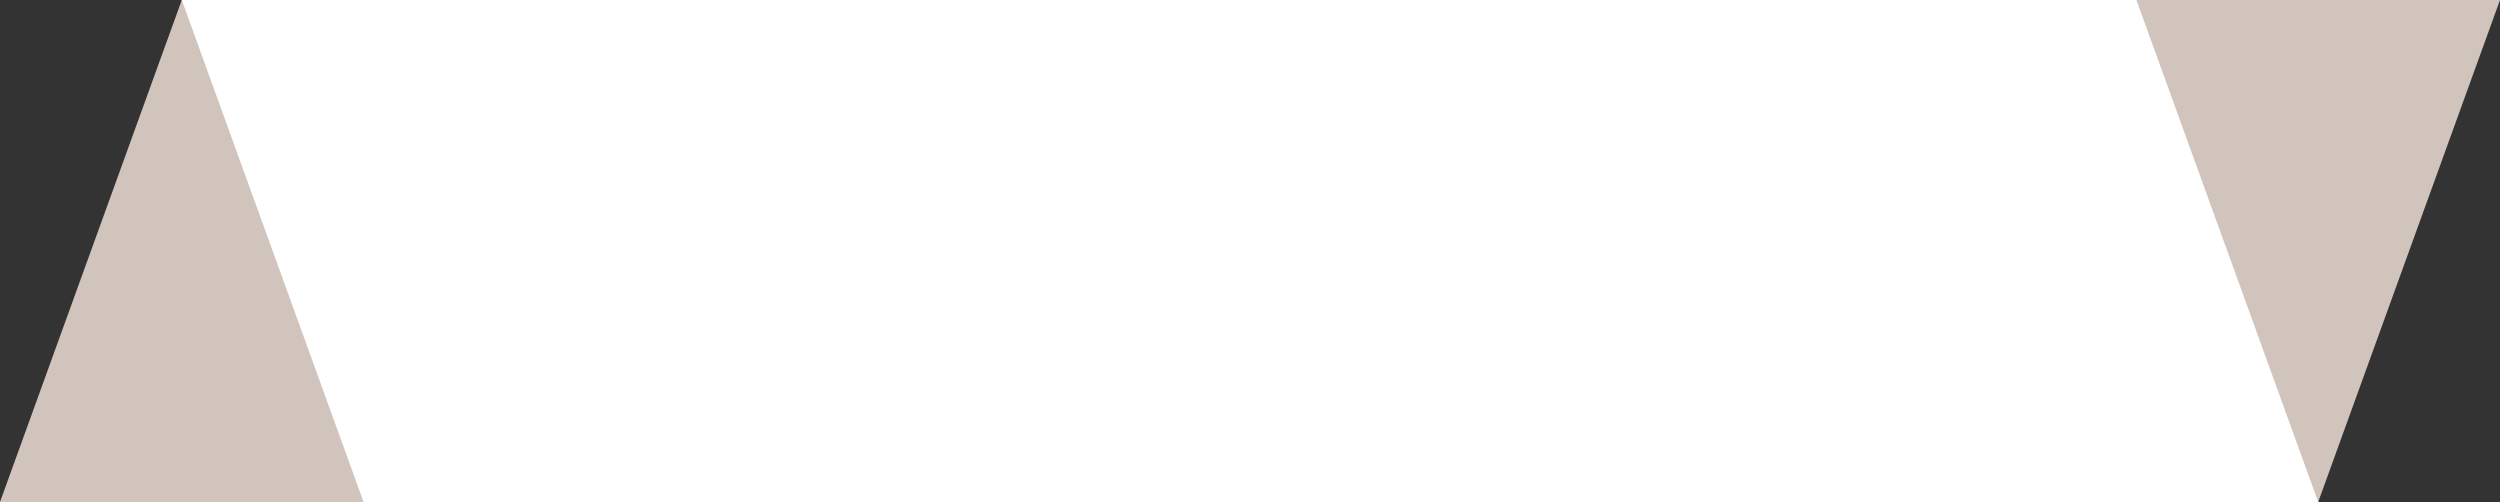 <?xml version="1.0" encoding="UTF-8"?> <svg xmlns="http://www.w3.org/2000/svg" width="249" height="50" viewBox="0 0 249 50" fill="none"><rect x="0" y="0" width="249" height="50" fill="#333333" stroke="none"/> <rect x="18.107" width="212.788" height="49.999" fill="white"></rect> <path d="M212.787 0.001L230.893 49.999L249 0.001H212.787Z" fill="#D1C4BC"></path> <path d="M0 50L18.106 0.002L36.213 50H0Z" fill="#D1C4BC"></path> </svg> 